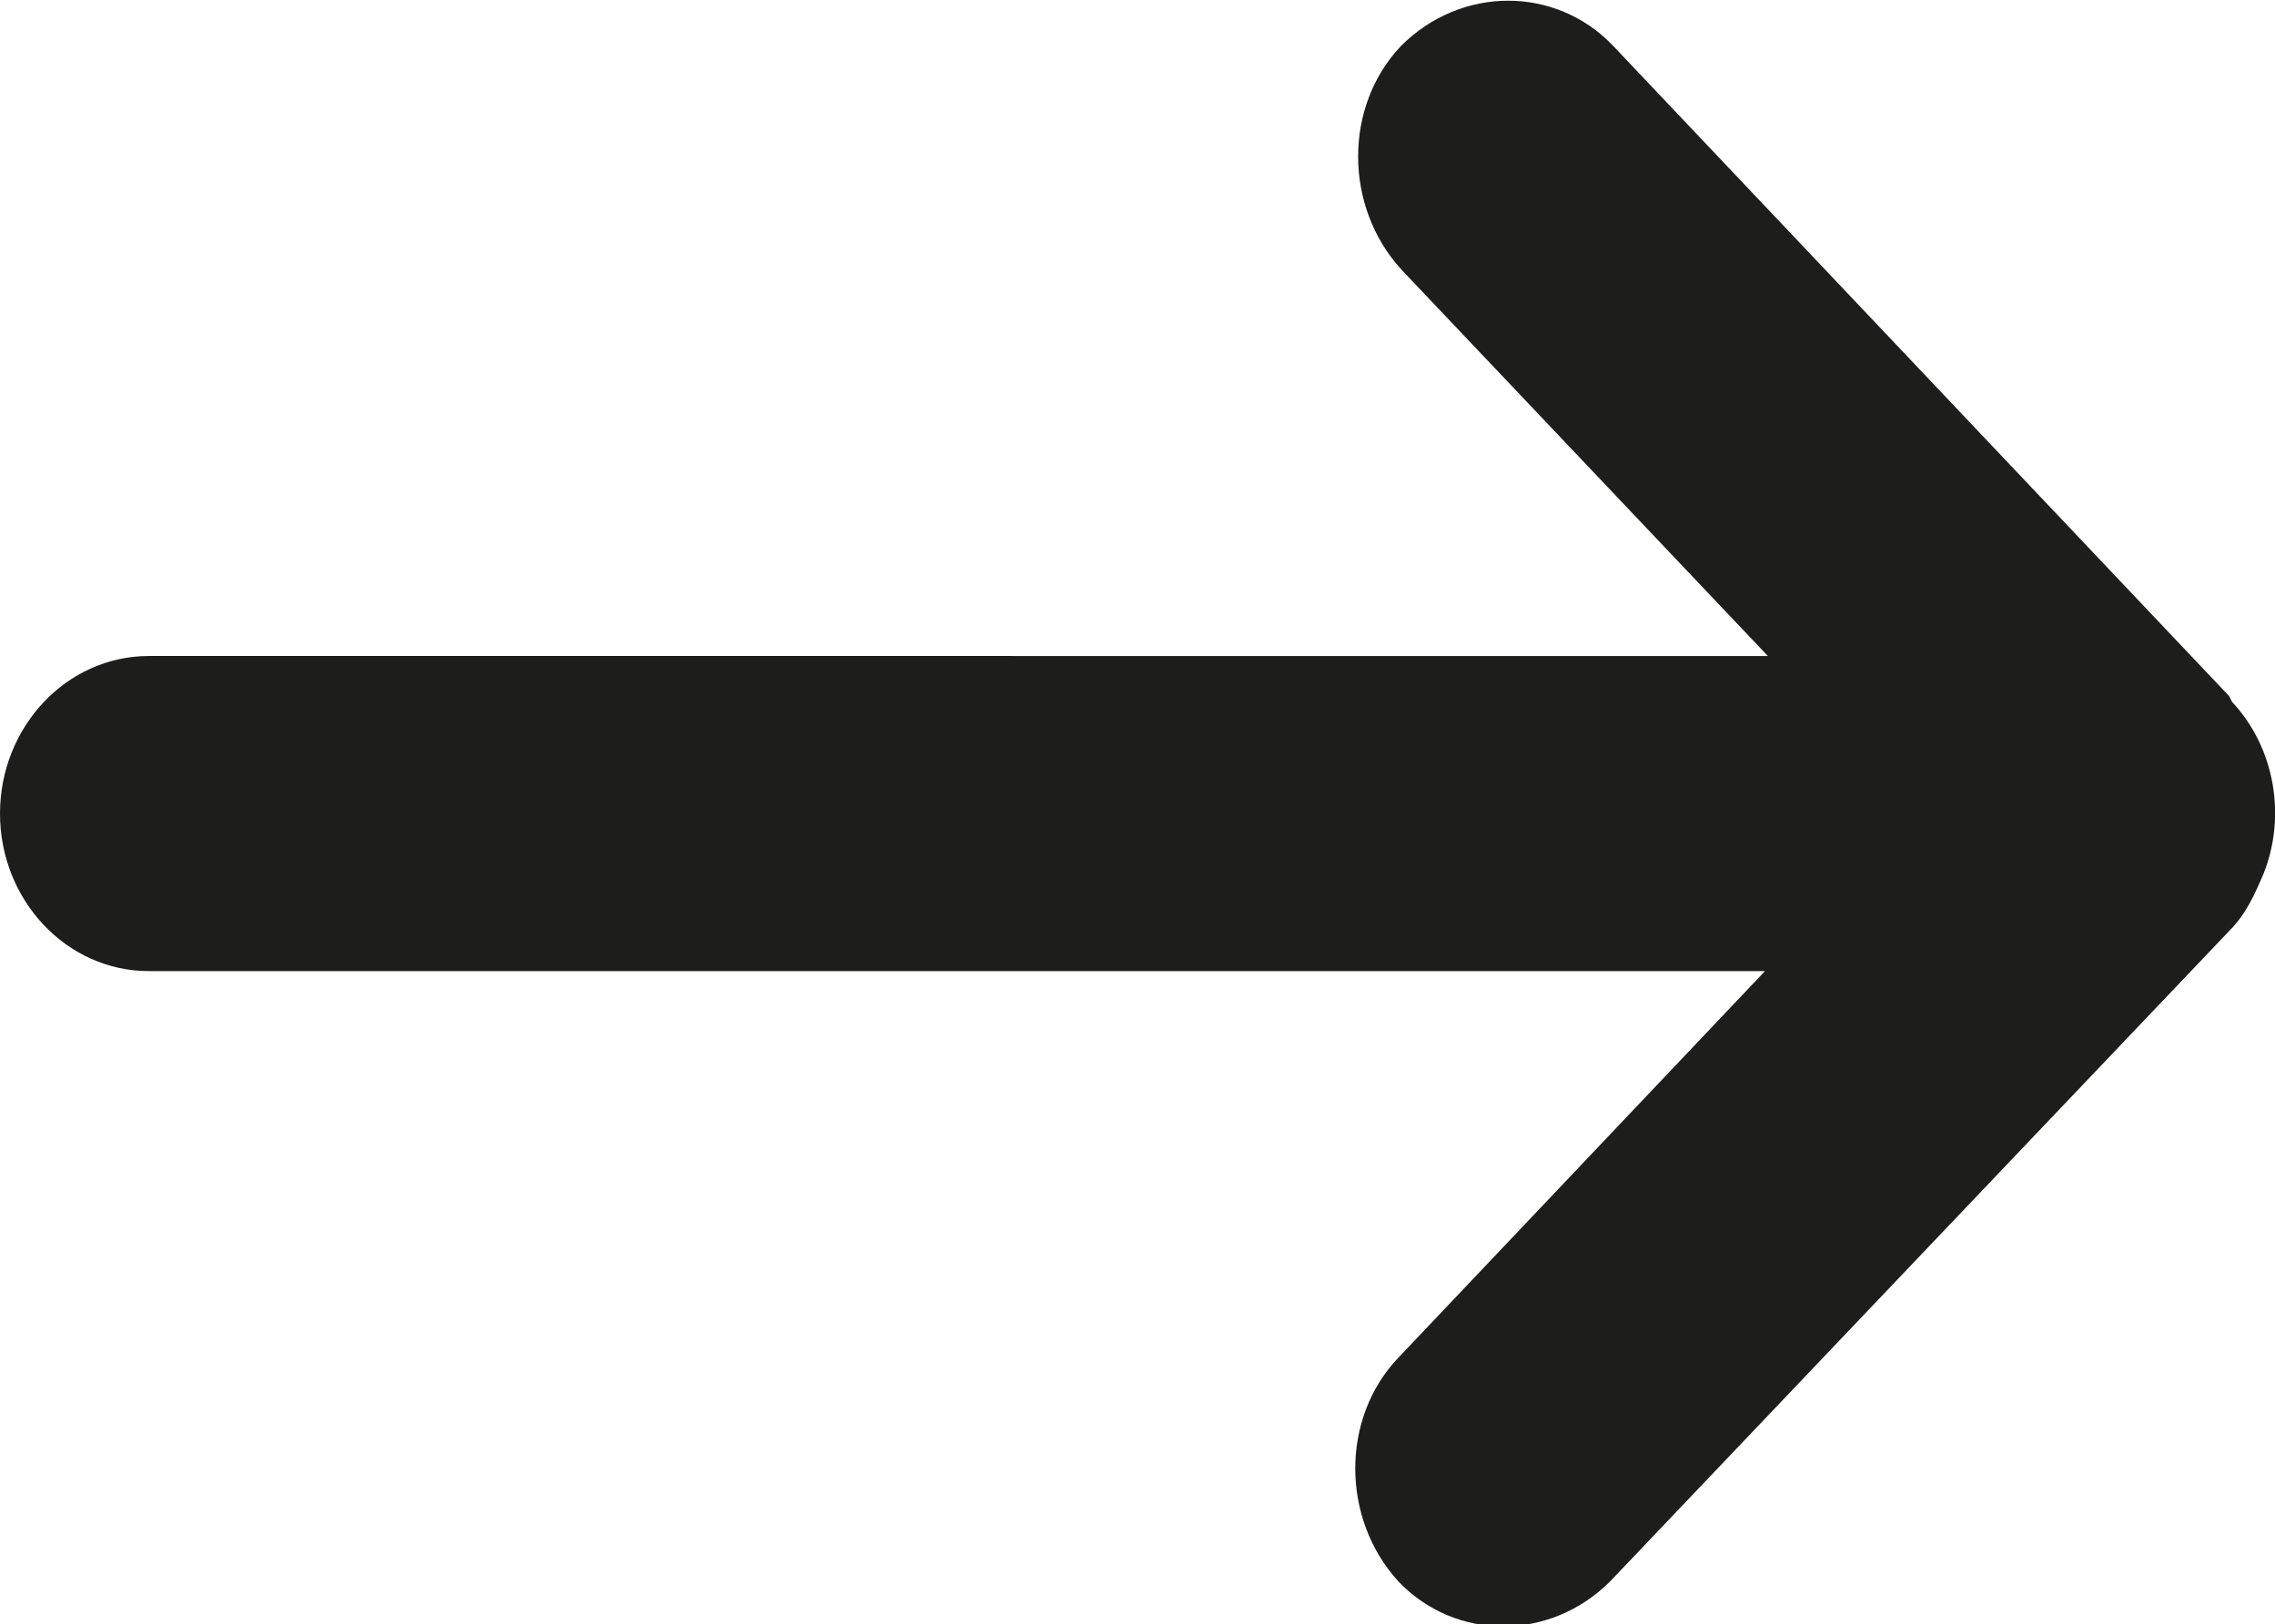 <?xml version="1.0" encoding="UTF-8"?>
<svg id="Layer_1" xmlns="http://www.w3.org/2000/svg" version="1.1" viewBox="0 0 79.4 56.7">
  <!-- Generator: Adobe Illustrator 29.8.0, SVG Export Plug-In . SVG Version: 2.1.1 Build 160)  -->
  <defs>
    <style>
      .st0 {
        fill: #1d1d1b;
      }
    </style>
  </defs>
  <path class="st0" d="M398-147.2l11-1.8,72.9,59.7c12.6,10.3,14.5,29,4.3,41.7h0c0,.1,0,.1,0,.2-5,6.1-12.1,9.9-19.9,10.7-7.9.8-15.6-1.5-21.7-6.6l-113.4-92.9,11-1.8,107.7,88.2c4.4,3.6,10,5.3,15.6,4.7,5.6-.6,10.7-3.3,14.3-7.7h0s0-.1,0-.1c7.3-9.1,5.9-22.6-3.1-30l-78.6-64.4ZM-101.2-457.6l66.8,54.7s0,0,0,0l10.9-1.8s0,0,0,0c-2.1-1.7-57.8-47.1-77-62.9-4.3-3.5-16.5-9.9-16.5-9.9-13.1-7.1-31.5-15.1-53.3-18.9,0,0,0,0,0,0,3.7-1.2,7.4-2.5,11-4,2-.8,3.2-3.1,2.5-5.2-.8-2.4-3.3-3.5-5.6-2.6,0,0,0,0,0,0l-38.5,9.7c7.7-.8,15.3-2.2,22.8-4.3-7.4,2.1-15,3.5-22.8,4.3-71.8,7.3-135.9-43.3-143-112.9-2.5-24.6,2.3-49,14-70.8,0,0,0,0,0,0l41.6,62.3c13.6,20.3,37,31.5,61.1,29,11.6-1.2,22.8-5.5,32.2-12.6,4.4-3.3,8.3-7,11.6-11.1,18-22,20.4-54.1,4.1-79l-37.7-57.8s0,0,0,0c67.6-2,126.6,47.6,133.3,113.5,2,19.7-.6,39.1-7.8,57.5-.8,2,0,4.4,1.9,5.4s3.9.4,5.1-1.1c.3-.3.5-.7.7-1.1,2.7-6.8,4.7-13.7,6.2-20.7,0,0,0,0,0,0,11.5,32,37,59.1,38.3,60.5l.2.2,1.4,1.1,135.8,111.2s0,0,0,0l10.9-1.8s0,0,0,0l-141.5-115.9-1-.8s0,0,0,0c-2.9-3.2-39.9-43.8-41.3-81.2,0-4.7-.2-9.5-.7-14.3-3.6-35.5-21.1-67.5-49.3-90.2-28.1-22.6-63.6-33.4-100-30.4-1,0-1.9.4-2.6,1.1-1.5,1.5-1.7,3.7-.6,5.4l41.7,63.9c16.9,25.9,10.9,60.5-13.7,78.8-8.2,6.1-17.9,9.9-28.1,11-21.1,2.1-41.5-7.6-53.4-25.3l-45.4-68c-.8-1.2-2.1-1.9-3.6-1.9-1.4,0-2.7.8-3.5,2-15,24.9-21.4,53.1-18.4,81.8,7.5,74.1,75.7,128,151.9,120.4,0,0,0,0,0,0,54.9-1.9,98.5,32.4,99,32.7ZM-41-451.5c-9.1-7.4-10.4-20.9-3.1-30h0c0,0,0-.1,0-.1,3.6-4.4,8.7-7.1,14.3-7.7,5.7-.6,11.2,1.1,15.6,4.7l79.6,65.2,11-1.8L-8.8-491.1c-6.1-5-13.8-7.4-21.7-6.6-7.8.8-14.9,4.6-19.9,10.7h0c0,0,0,.2,0,.2-10.2,12.7-8.3,31.4,4.3,41.7L-1.5-408.3l11-1.8-50.5-41.4ZM635.6-44c76.3-7.7,144.4,46.3,151.9,120.4,2.9,28.7-3.5,56.9-18.4,81.8-.1.2-.2.3-.3.5-.8.9-1.9,1.5-3.1,1.5-1.4,0-2.8-.7-3.6-1.9l-45.4-68c-11.9-17.8-32.3-27.5-53.4-25.3-10.1,1-19.8,4.8-28.1,11-24.6,18.3-30.6,53-13.7,78.8l41.7,63.9c.8,1.2.9,2.8.3,4.1-.6,1.3-1.9,2.2-3.4,2.3-36.5,3-72-7.8-100.1-30.4-28.2-22.7-45.7-54.7-49.3-90.2-.5-4.8-.7-9.5-.7-14.3-1.4-37.4-39.4-78.9-42.5-82.2l-169.4-138.7,11-1.8L472.9,1.7l-2.6,3.3,3-2.9c1.4,1.5,27.8,29.4,39.6,61.8,1.5-7.1,3.6-14.1,6.3-21,.8-2.1,3.3-3.2,5.4-2.4,2.1.8,3.2,3.3,2.3,5.4-5.6,14.2-8.5,29-8.6,44.1,0,0,0,0,0,0h0c0,4.5.2,9,.6,13.6,6.7,66,65.8,115.6,133.4,113.5l-37.8-57.8c-19.3-29.6-12.4-69.2,15.7-90.1,9.4-7,20.6-11.4,32.2-12.6,24.1-2.5,47.5,8.7,61.1,29l41.6,62.4c11.7-21.8,16.5-46.2,14-70.8-7.1-69.6-71.2-120.2-143-112.9,0,0,0,0,0,0l-38.5,9.7s0,0,0,0c-2.1.9-4.6-.1-5.5-2.2-.9-2.1.1-4.6,2.2-5.5,3.7-1.5,7.5-2.9,11.3-4.1-42.7-7.4-72.9-31.2-74.4-32.4l2.3-2.9-2.4,2.9-100.6-82.4,11-1.8,94.9,77.7h0c.4.3,44.1,34.7,99,32.7ZM632.1-35.2c-6.1.8-12.1,2-18,3.7,5.9-1.6,11.9-2.8,18-3.7ZM147.6-395.1l254.2,209.4-143.9,23.8L3.6-371.3l143.9-23.8ZM145.2-386l-121.6,20.1,236.7,195,121.6-20.1-236.7-195Z"/>
  <path class="st0" d="M77.8,24.3L56.3,1.6c-2-2.1-5.3-2.1-7.4,0-2,2.1-2,5.6,0,7.8l12.8,13.5H5.2c-2.9,0-5.2,2.5-5.2,5.5s2.3,5.5,5.2,5.5h56.4l-12.8,13.5c-2,2.1-2,5.6,0,7.8,2,2.1,5.3,2.1,7.4,0l21.6-22.7c.6-.6.9-1.3,1.2-2,.8-2,.4-4.4-1.1-6Z"/>
</svg>